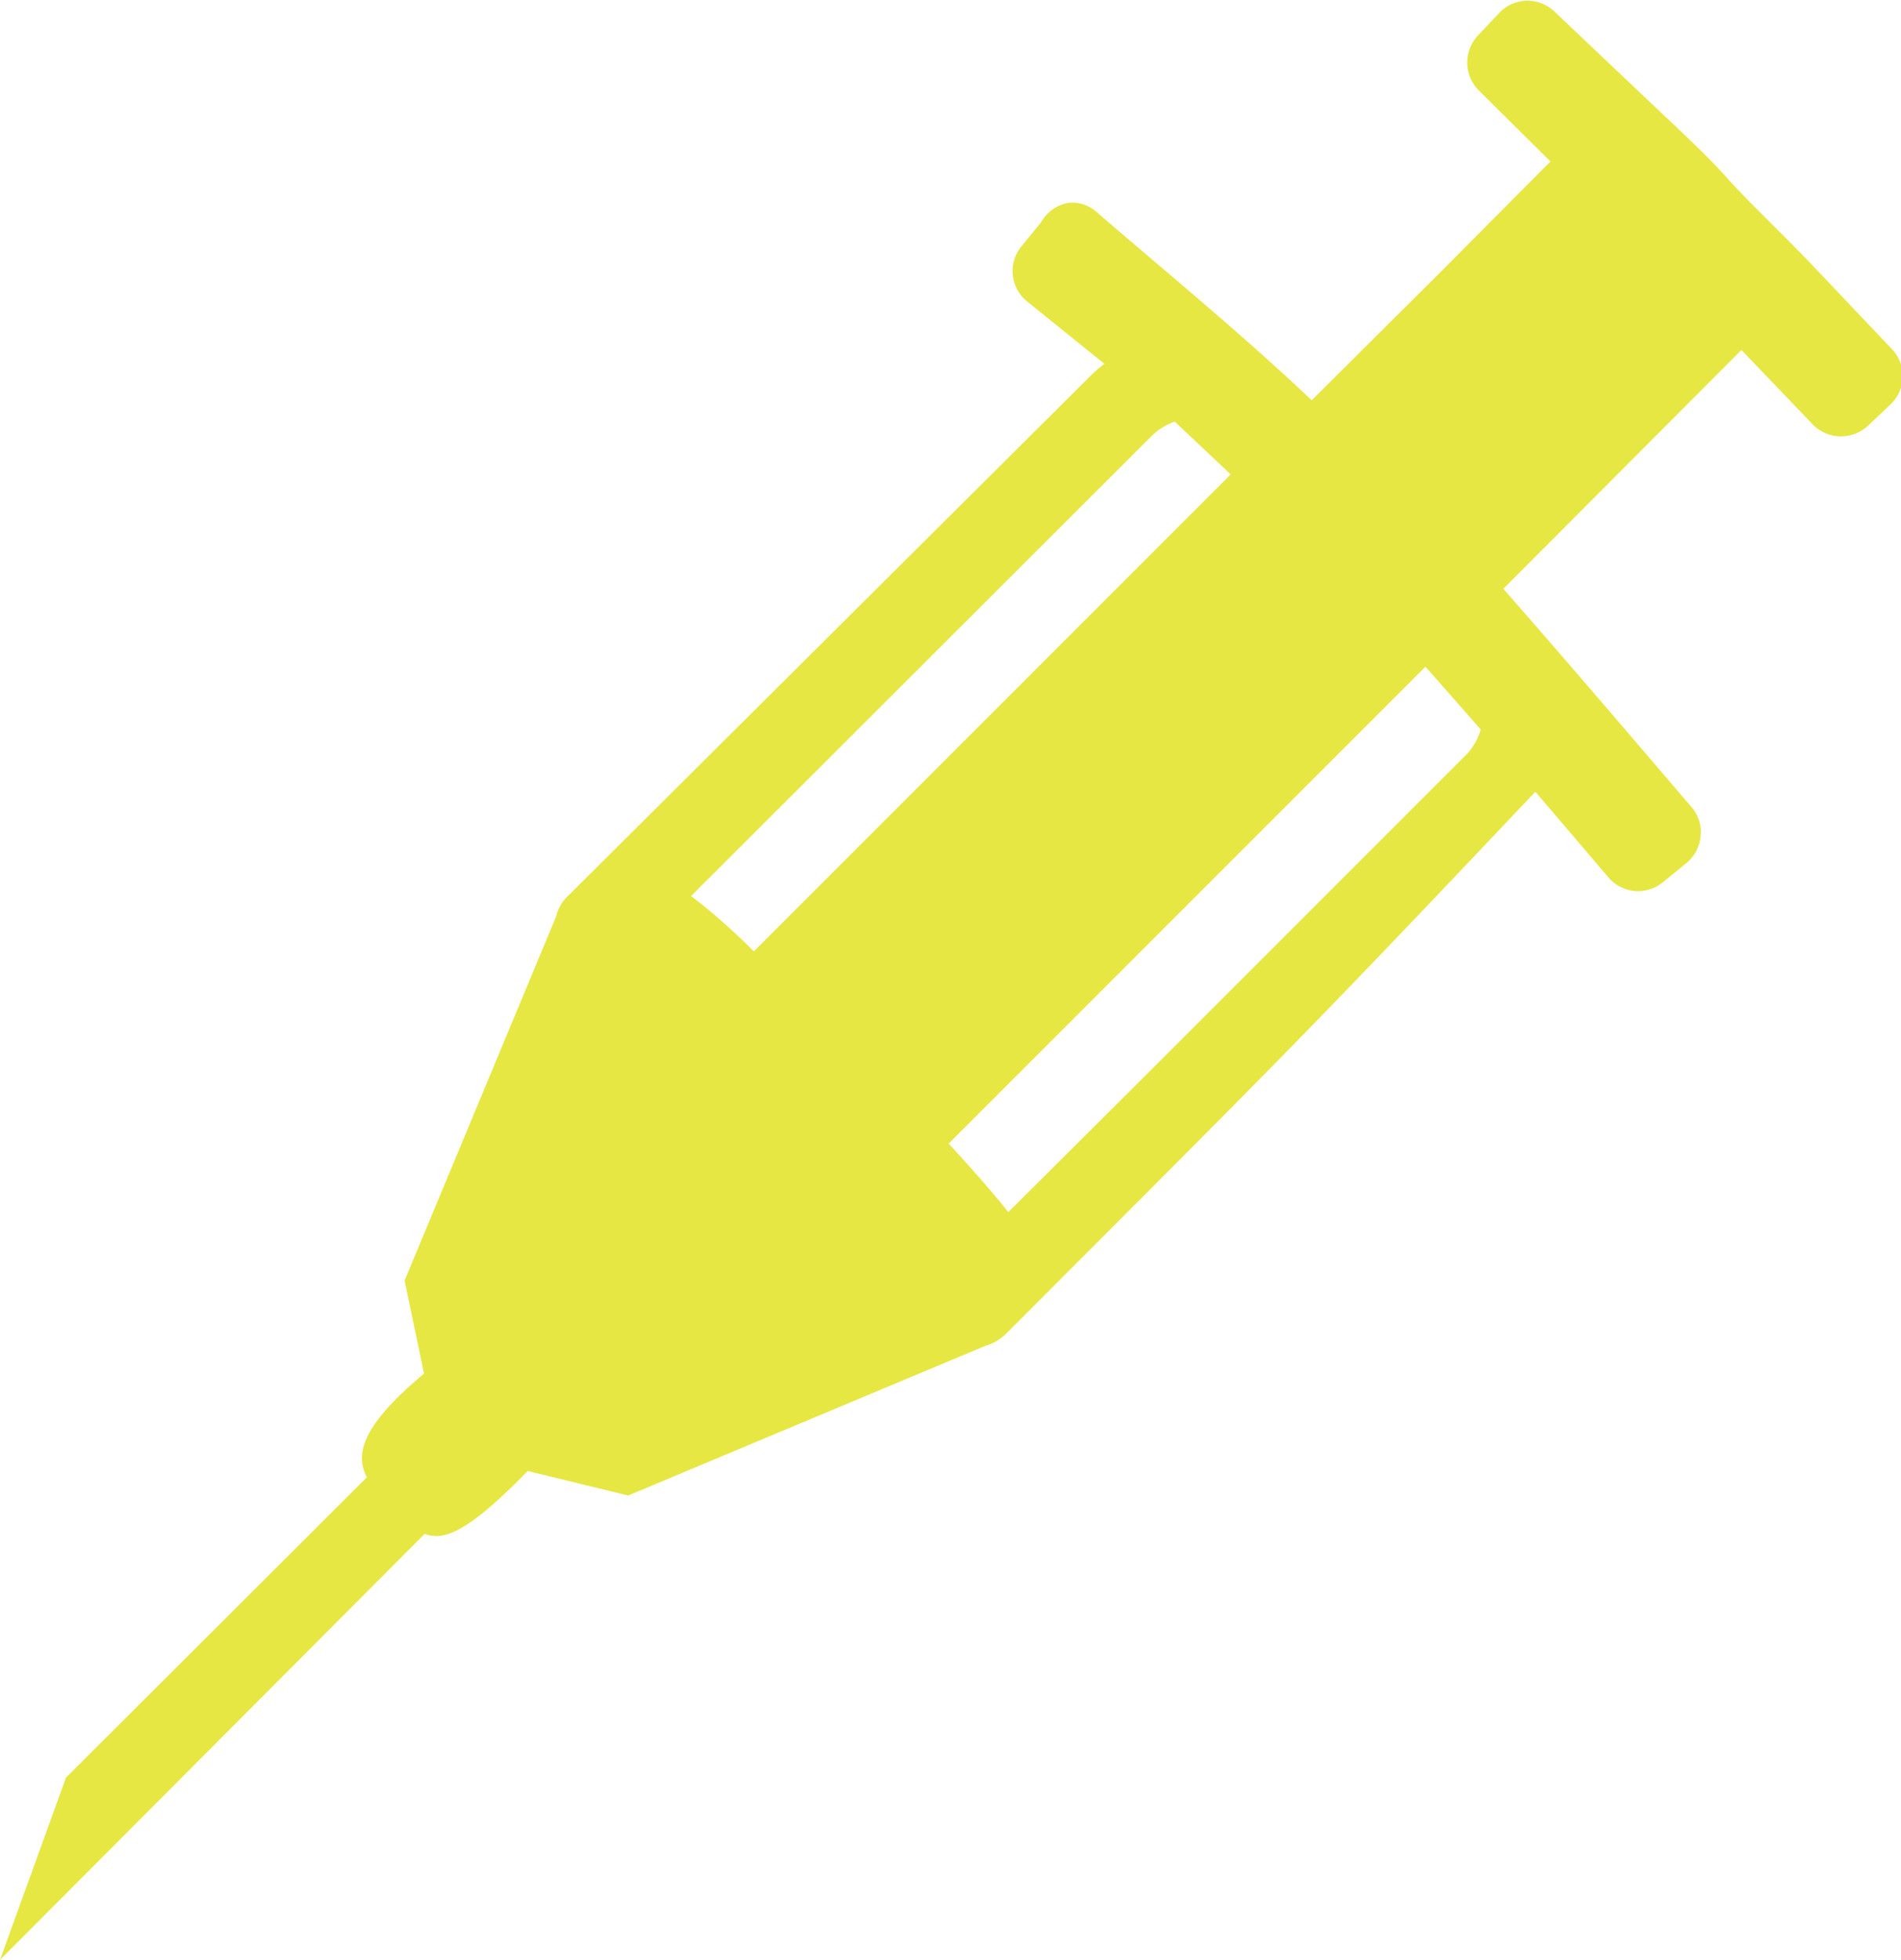<svg xmlns="http://www.w3.org/2000/svg" viewBox="0 0 30.26 31.19"><defs><style>.cls-1{fill:#e6e742;fill-rule:evenodd;}</style></defs><g id="レイヤー_2" data-name="レイヤー 2"><g id="レイヤー_2-2" data-name="レイヤー 2"><path class="cls-1" d="M1.05,28.29l4.79-4.78c-.2-.38-.06-.84.91-1.65l-.31-1.48,2.41-5.79a.66.66,0,0,1,.2-.34L17.34,6a2,2,0,0,1,.24-.21l-1.24-1a.62.62,0,0,1-.08-.87l.31-.38A.62.62,0,0,1,17,3.23a.57.57,0,0,1,.45.14c1.16,1,2.31,1.94,3.43,3l2.06-2.05,1.74-1.75L23.53,1.43a.63.63,0,0,1,0-.87l.35-.37a.62.62,0,0,1,.87,0l1.34,1.27c.6.57,1.07,1,1.39,1.36s.78.79,1.35,1.38l1.28,1.35a.62.62,0,0,1,0,.87l-.37.35a.63.63,0,0,1-.87,0l-1.15-1.2-3.79,3.8c1,1.14,2,2.31,3,3.48a.6.6,0,0,1,.14.46.62.62,0,0,1-.22.42l-.38.31a.62.62,0,0,1-.87-.08L24.44,12.6l-.19.2c-3.67,3.88-4.16,4.34-8.24,8.43a.79.79,0,0,1-.33.19L10,23.8,8.4,23.41c-.9.92-1.31,1.13-1.64,1L0,31.19l1.05-2.9Zm15-9,2.41-2.4,4.9-4.9a1,1,0,0,0,.21-.38l-.28-.32-.6-.68-7.59,7.59c.39.42.72.8.95,1.09ZM18.7,6.71a1,1,0,0,0-.37.23L11,14.26c.28.21.64.52,1,.88l7.59-7.59Z"/></g></g></svg>